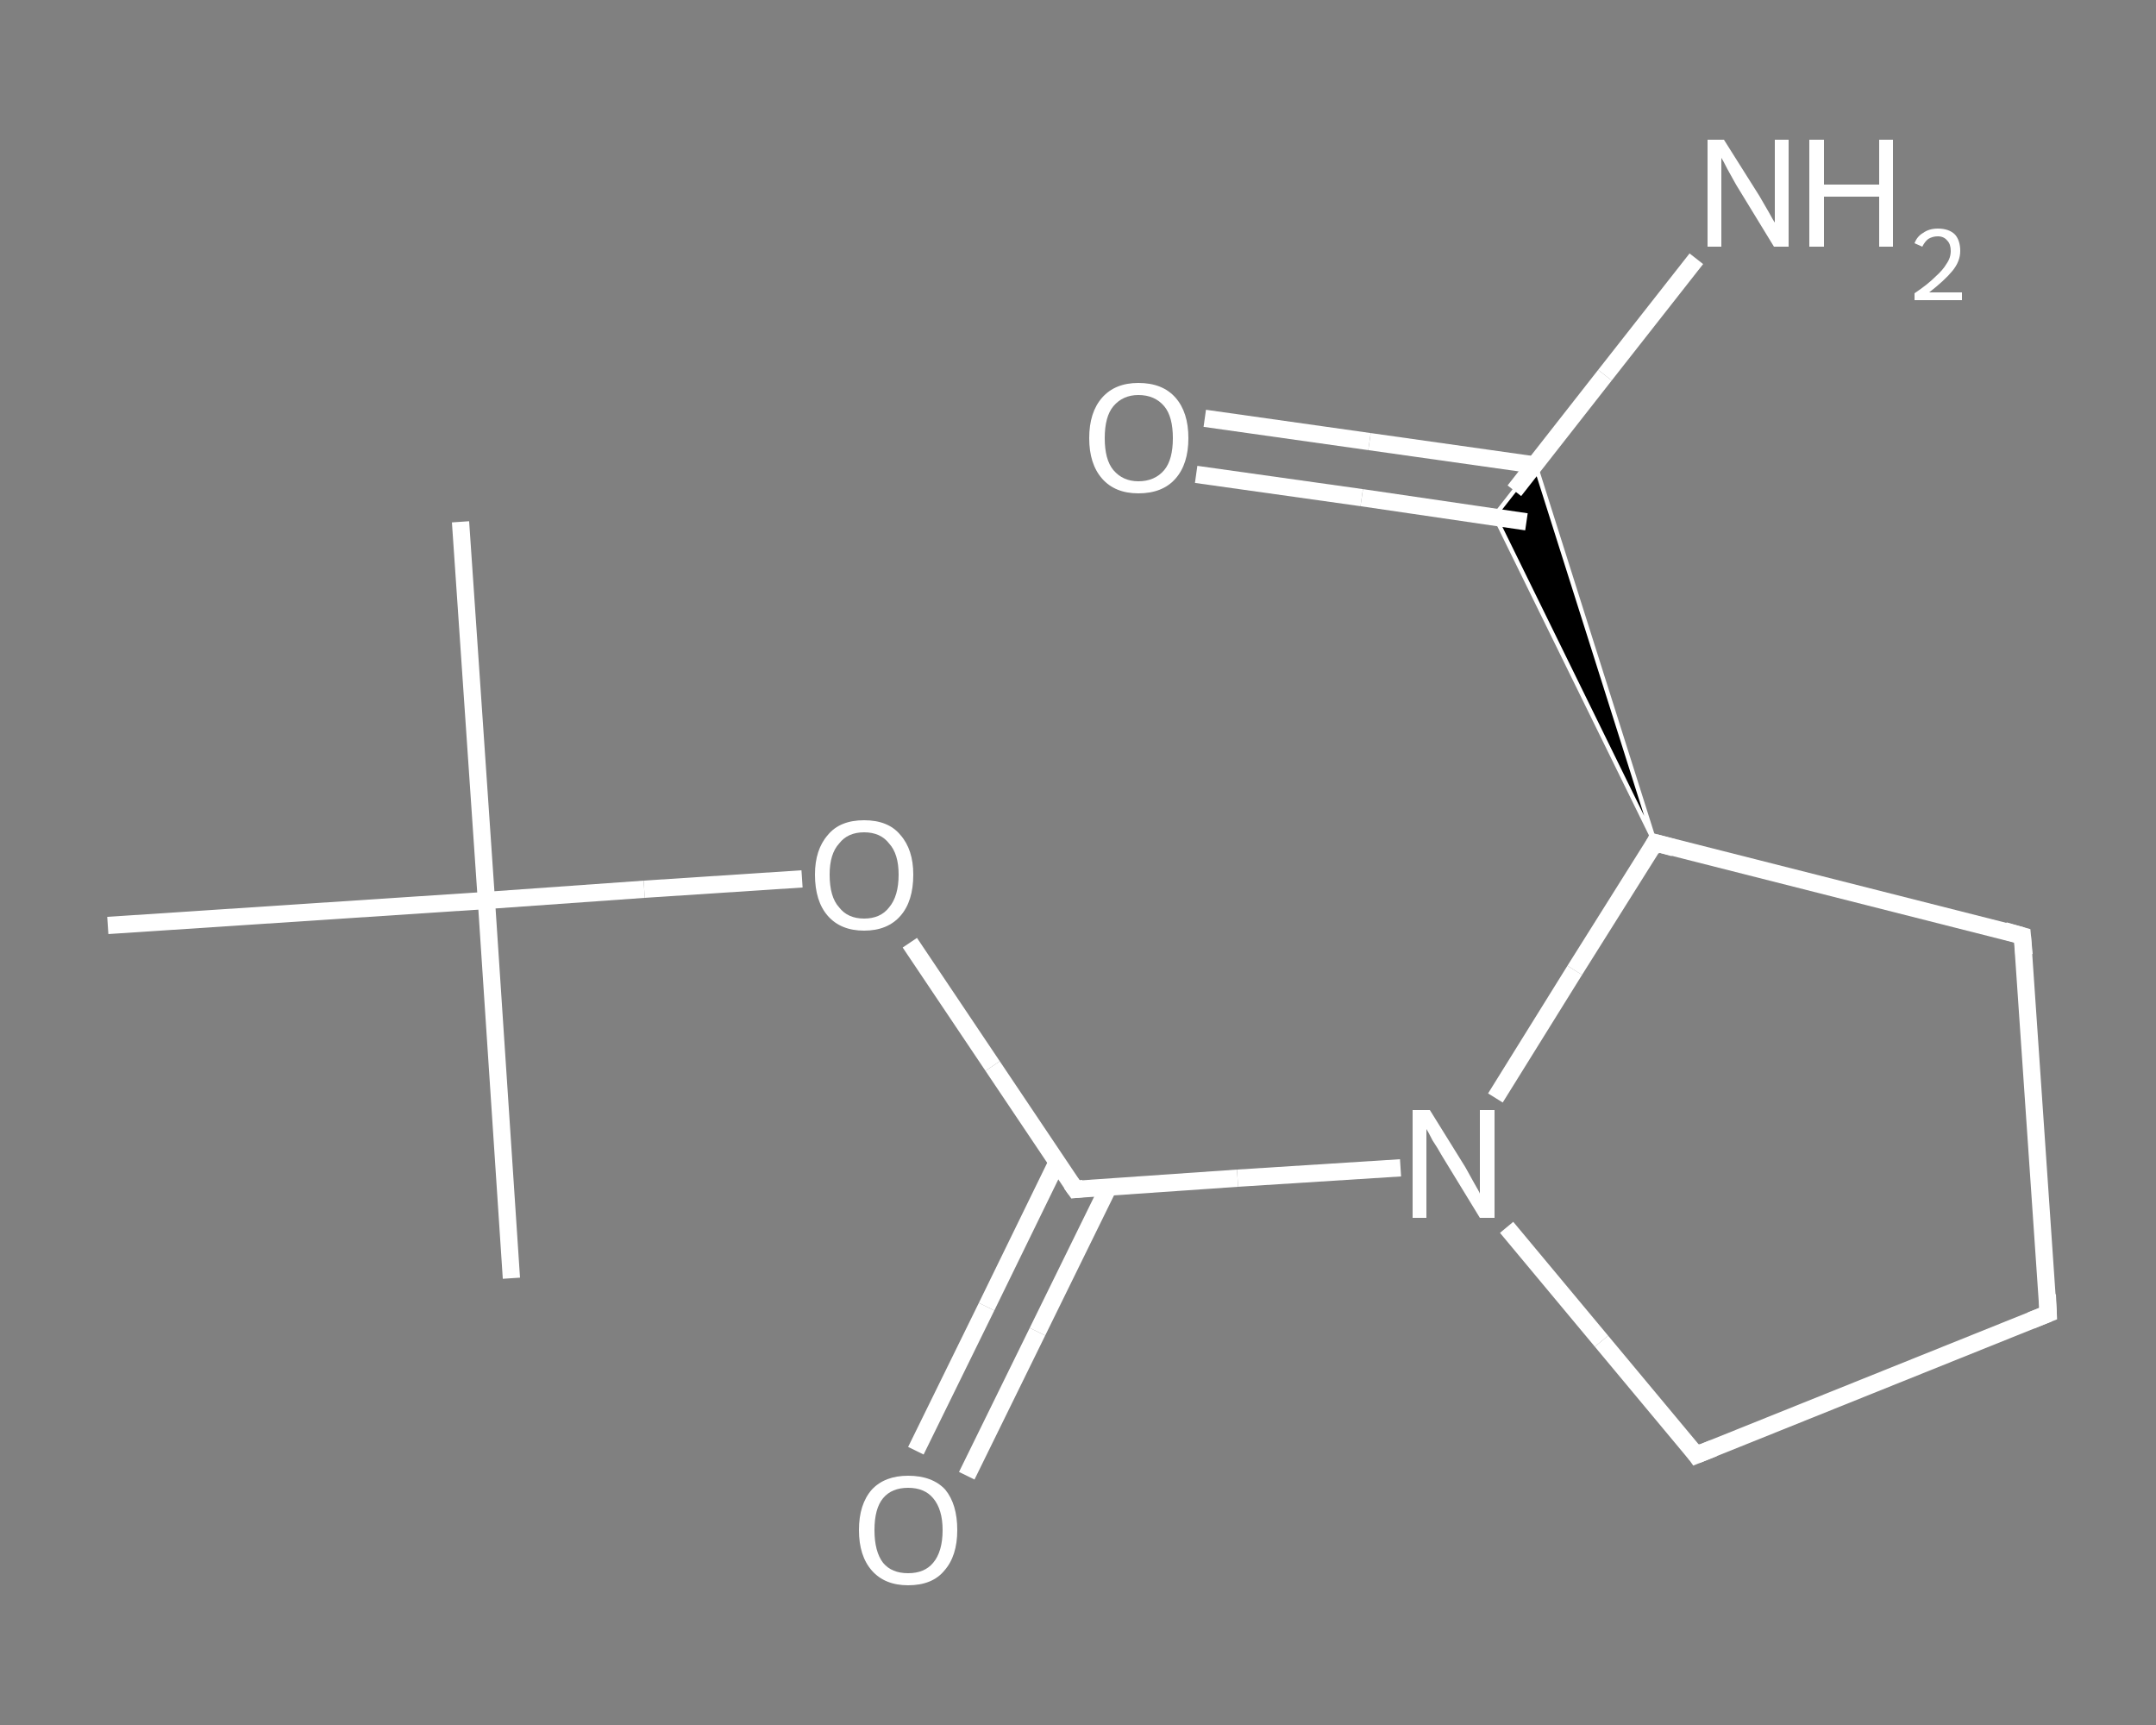 <?xml version='1.0' encoding='iso-8859-1'?>
<svg version='1.1' baseProfile='full'
              xmlns='http://www.w3.org/2000/svg'
                      xmlns:rdkit='http://www.rdkit.org/xml'
                      xmlns:xlink='http://www.w3.org/1999/xlink'
                  xml:space='preserve'
width='250px' height='200px' viewBox='0 0 250 200'>
<rect x="0" y="0" width="250" height="200" fill="#808080" stroke="none"/>
<!-- END OF HEADER -->
<rect style='opacity:1.0;fill:transparent;stroke:none' width='250.0' height='200.0' x='0.0' y='0.0'> </rect>
<path class='bond-0 atom-0 atom-1' d='M 53.4,60.5 L 56.4,104.4' style='fill:none;fill-rule:evenodd;stroke:#FFFFFF;stroke-width:2.0px;stroke-linecap:butt;stroke-linejoin:miter;stroke-opacity:1' />
<path class='bond-1 atom-1 atom-2' d='M 56.4,104.4 L 59.3,148.2' style='fill:none;fill-rule:evenodd;stroke:#FFFFFF;stroke-width:2.0px;stroke-linecap:butt;stroke-linejoin:miter;stroke-opacity:1' />
<path class='bond-2 atom-1 atom-3' d='M 56.4,104.4 L 12.5,107.3' style='fill:none;fill-rule:evenodd;stroke:#FFFFFF;stroke-width:2.0px;stroke-linecap:butt;stroke-linejoin:miter;stroke-opacity:1' />
<path class='bond-3 atom-1 atom-4' d='M 56.4,104.4 L 74.7,103.1' style='fill:none;fill-rule:evenodd;stroke:#FFFFFF;stroke-width:2.0px;stroke-linecap:butt;stroke-linejoin:miter;stroke-opacity:1' />
<path class='bond-3 atom-1 atom-4' d='M 74.7,103.1 L 93.0,101.9' style='fill:none;fill-rule:evenodd;stroke:#FFFFFF;stroke-width:2.0px;stroke-linecap:butt;stroke-linejoin:miter;stroke-opacity:1' />
<path class='bond-4 atom-4 atom-5' d='M 105.5,109.3 L 115.1,123.6' style='fill:none;fill-rule:evenodd;stroke:#FFFFFF;stroke-width:2.0px;stroke-linecap:butt;stroke-linejoin:miter;stroke-opacity:1' />
<path class='bond-4 atom-4 atom-5' d='M 115.1,123.6 L 124.7,137.9' style='fill:none;fill-rule:evenodd;stroke:#FFFFFF;stroke-width:2.0px;stroke-linecap:butt;stroke-linejoin:miter;stroke-opacity:1' />
<path class='bond-5 atom-5 atom-6' d='M 122.6,134.7 L 114.4,151.5' style='fill:none;fill-rule:evenodd;stroke:#FFFFFF;stroke-width:2.0px;stroke-linecap:butt;stroke-linejoin:miter;stroke-opacity:1' />
<path class='bond-5 atom-5 atom-6' d='M 114.4,151.5 L 106.2,168.2' style='fill:none;fill-rule:evenodd;stroke:#FFFFFF;stroke-width:2.0px;stroke-linecap:butt;stroke-linejoin:miter;stroke-opacity:1' />
<path class='bond-5 atom-5 atom-6' d='M 128.5,137.7 L 120.3,154.4' style='fill:none;fill-rule:evenodd;stroke:#FFFFFF;stroke-width:2.0px;stroke-linecap:butt;stroke-linejoin:miter;stroke-opacity:1' />
<path class='bond-5 atom-5 atom-6' d='M 120.3,154.4 L 112.1,171.1' style='fill:none;fill-rule:evenodd;stroke:#FFFFFF;stroke-width:2.0px;stroke-linecap:butt;stroke-linejoin:miter;stroke-opacity:1' />
<path class='bond-6 atom-5 atom-7' d='M 124.7,137.9 L 143.5,136.6' style='fill:none;fill-rule:evenodd;stroke:#FFFFFF;stroke-width:2.0px;stroke-linecap:butt;stroke-linejoin:miter;stroke-opacity:1' />
<path class='bond-6 atom-5 atom-7' d='M 143.5,136.6 L 162.4,135.4' style='fill:none;fill-rule:evenodd;stroke:#FFFFFF;stroke-width:2.0px;stroke-linecap:butt;stroke-linejoin:miter;stroke-opacity:1' />
<path class='bond-7 atom-7 atom-8' d='M 174.7,142.3 L 185.7,155.5' style='fill:none;fill-rule:evenodd;stroke:#FFFFFF;stroke-width:2.0px;stroke-linecap:butt;stroke-linejoin:miter;stroke-opacity:1' />
<path class='bond-7 atom-7 atom-8' d='M 185.7,155.5 L 196.7,168.7' style='fill:none;fill-rule:evenodd;stroke:#FFFFFF;stroke-width:2.0px;stroke-linecap:butt;stroke-linejoin:miter;stroke-opacity:1' />
<path class='bond-8 atom-8 atom-9' d='M 196.7,168.7 L 237.5,152.3' style='fill:none;fill-rule:evenodd;stroke:#FFFFFF;stroke-width:2.0px;stroke-linecap:butt;stroke-linejoin:miter;stroke-opacity:1' />
<path class='bond-9 atom-9 atom-10' d='M 237.5,152.3 L 234.5,108.5' style='fill:none;fill-rule:evenodd;stroke:#FFFFFF;stroke-width:2.0px;stroke-linecap:butt;stroke-linejoin:miter;stroke-opacity:1' />
<path class='bond-10 atom-10 atom-11' d='M 234.5,108.5 L 191.9,97.7' style='fill:none;fill-rule:evenodd;stroke:#FFFFFF;stroke-width:2.0px;stroke-linecap:butt;stroke-linejoin:miter;stroke-opacity:1' />
<path class='bond-11 atom-11 atom-12' d='M 191.9,97.7 L 173.3,59.8 L 178.0,53.8 Z' style='fill:#000000;fill-rule:evenodd;fill-opacity:1;stroke:#FFFFFF;stroke-width:0.5px;stroke-linecap:butt;stroke-linejoin:miter;stroke-opacity:1;' />
<path class='bond-12 atom-12 atom-13' d='M 175.6,56.9 L 186.1,43.5' style='fill:none;fill-rule:evenodd;stroke:#FFFFFF;stroke-width:2.0px;stroke-linecap:butt;stroke-linejoin:miter;stroke-opacity:1' />
<path class='bond-12 atom-12 atom-13' d='M 186.1,43.5 L 196.7,30.0' style='fill:none;fill-rule:evenodd;stroke:#FFFFFF;stroke-width:2.0px;stroke-linecap:butt;stroke-linejoin:miter;stroke-opacity:1' />
<path class='bond-13 atom-12 atom-14' d='M 177.9,53.9 L 158.8,51.2' style='fill:none;fill-rule:evenodd;stroke:#FFFFFF;stroke-width:2.0px;stroke-linecap:butt;stroke-linejoin:miter;stroke-opacity:1' />
<path class='bond-13 atom-12 atom-14' d='M 158.8,51.2 L 139.7,48.5' style='fill:none;fill-rule:evenodd;stroke:#FFFFFF;stroke-width:2.0px;stroke-linecap:butt;stroke-linejoin:miter;stroke-opacity:1' />
<path class='bond-13 atom-12 atom-14' d='M 177.0,60.5 L 157.9,57.7' style='fill:none;fill-rule:evenodd;stroke:#FFFFFF;stroke-width:2.0px;stroke-linecap:butt;stroke-linejoin:miter;stroke-opacity:1' />
<path class='bond-13 atom-12 atom-14' d='M 157.9,57.7 L 138.7,55.0' style='fill:none;fill-rule:evenodd;stroke:#FFFFFF;stroke-width:2.0px;stroke-linecap:butt;stroke-linejoin:miter;stroke-opacity:1' />
<path class='bond-14 atom-11 atom-7' d='M 191.9,97.7 L 182.6,112.5' style='fill:none;fill-rule:evenodd;stroke:#FFFFFF;stroke-width:2.0px;stroke-linecap:butt;stroke-linejoin:miter;stroke-opacity:1' />
<path class='bond-14 atom-11 atom-7' d='M 182.6,112.5 L 173.4,127.3' style='fill:none;fill-rule:evenodd;stroke:#FFFFFF;stroke-width:2.0px;stroke-linecap:butt;stroke-linejoin:miter;stroke-opacity:1' />
<path d='M 124.2,137.2 L 124.7,137.9 L 125.6,137.8' style='fill:none;stroke:#FFFFFF;stroke-width:2.0px;stroke-linecap:butt;stroke-linejoin:miter;stroke-opacity:1;' />
<path d='M 196.2,168.0 L 196.7,168.7 L 198.7,167.9' style='fill:none;stroke:#FFFFFF;stroke-width:2.0px;stroke-linecap:butt;stroke-linejoin:miter;stroke-opacity:1;' />
<path d='M 235.5,153.1 L 237.5,152.3 L 237.4,150.1' style='fill:none;stroke:#FFFFFF;stroke-width:2.0px;stroke-linecap:butt;stroke-linejoin:miter;stroke-opacity:1;' />
<path d='M 234.7,110.7 L 234.5,108.5 L 232.4,107.9' style='fill:none;stroke:#FFFFFF;stroke-width:2.0px;stroke-linecap:butt;stroke-linejoin:miter;stroke-opacity:1;' />
<path d='M 194.1,98.3 L 191.9,97.7 L 191.5,98.5' style='fill:none;stroke:#FFFFFF;stroke-width:2.0px;stroke-linecap:butt;stroke-linejoin:miter;stroke-opacity:1;' />
<path class='atom-4' d='M 94.5 101.4
Q 94.5 98.5, 96.0 96.8
Q 97.4 95.1, 100.2 95.1
Q 103.0 95.1, 104.4 96.8
Q 105.9 98.5, 105.9 101.4
Q 105.9 104.5, 104.4 106.2
Q 102.9 107.9, 100.2 107.9
Q 97.5 107.9, 96.0 106.2
Q 94.5 104.5, 94.5 101.4
M 100.2 106.5
Q 102.1 106.5, 103.1 105.2
Q 104.2 103.9, 104.2 101.4
Q 104.2 99.0, 103.1 97.8
Q 102.1 96.5, 100.2 96.5
Q 98.3 96.5, 97.3 97.8
Q 96.2 99.0, 96.2 101.4
Q 96.2 104.0, 97.3 105.2
Q 98.3 106.5, 100.2 106.5
' fill='#FFFFFF'/>
<path class='atom-6' d='M 99.6 177.4
Q 99.6 174.4, 101.1 172.7
Q 102.6 171.1, 105.3 171.1
Q 108.1 171.1, 109.6 172.7
Q 111.0 174.4, 111.0 177.4
Q 111.0 180.4, 109.5 182.1
Q 108.1 183.8, 105.3 183.8
Q 102.6 183.8, 101.1 182.1
Q 99.6 180.4, 99.6 177.4
M 105.3 182.4
Q 107.2 182.4, 108.2 181.2
Q 109.3 179.9, 109.3 177.4
Q 109.3 175.0, 108.2 173.7
Q 107.2 172.5, 105.3 172.5
Q 103.4 172.5, 102.4 173.7
Q 101.4 174.9, 101.4 177.4
Q 101.4 179.9, 102.4 181.2
Q 103.4 182.4, 105.3 182.4
' fill='#FFFFFF'/>
<path class='atom-7' d='M 165.8 128.7
L 169.9 135.3
Q 170.3 136.0, 170.9 137.1
Q 171.6 138.3, 171.6 138.4
L 171.6 128.7
L 173.3 128.7
L 173.3 141.2
L 171.6 141.2
L 167.2 134.0
Q 166.7 133.1, 166.1 132.2
Q 165.6 131.2, 165.4 130.9
L 165.4 141.2
L 163.8 141.2
L 163.8 128.7
L 165.8 128.7
' fill='#FFFFFF'/>
<path class='atom-13' d='M 199.9 16.2
L 204.0 22.7
Q 204.4 23.4, 205.1 24.6
Q 205.7 25.7, 205.8 25.8
L 205.8 16.2
L 207.4 16.2
L 207.4 28.6
L 205.7 28.6
L 201.3 21.4
Q 200.8 20.5, 200.3 19.6
Q 199.8 18.6, 199.6 18.3
L 199.6 28.6
L 198.0 28.6
L 198.0 16.2
L 199.9 16.2
' fill='#FFFFFF'/>
<path class='atom-13' d='M 209.8 16.2
L 211.5 16.2
L 211.5 21.4
L 217.9 21.4
L 217.9 16.2
L 219.5 16.2
L 219.5 28.6
L 217.9 28.6
L 217.9 22.8
L 211.5 22.8
L 211.5 28.6
L 209.8 28.6
L 209.8 16.2
' fill='#FFFFFF'/>
<path class='atom-13' d='M 222.0 28.2
Q 222.3 27.4, 223.0 27.0
Q 223.7 26.5, 224.7 26.5
Q 226.0 26.5, 226.7 27.2
Q 227.3 27.9, 227.3 29.1
Q 227.3 30.3, 226.4 31.4
Q 225.5 32.5, 223.7 33.9
L 227.5 33.9
L 227.5 34.8
L 222.0 34.8
L 222.0 34.0
Q 223.5 33.0, 224.4 32.1
Q 225.3 31.3, 225.7 30.6
Q 226.2 29.9, 226.2 29.1
Q 226.2 28.3, 225.8 27.9
Q 225.4 27.4, 224.7 27.4
Q 224.1 27.4, 223.6 27.7
Q 223.2 28.0, 222.9 28.6
L 222.0 28.2
' fill='#FFFFFF'/>
<path class='atom-14' d='M 126.3 50.8
Q 126.3 47.8, 127.8 46.1
Q 129.3 44.4, 132.0 44.4
Q 134.8 44.4, 136.3 46.1
Q 137.8 47.8, 137.8 50.8
Q 137.8 53.8, 136.3 55.5
Q 134.8 57.2, 132.0 57.2
Q 129.3 57.2, 127.8 55.5
Q 126.3 53.8, 126.3 50.8
M 132.0 55.8
Q 133.9 55.8, 135.0 54.5
Q 136.0 53.3, 136.0 50.8
Q 136.0 48.3, 135.0 47.1
Q 133.9 45.8, 132.0 45.8
Q 130.2 45.8, 129.1 47.1
Q 128.1 48.3, 128.1 50.8
Q 128.1 53.3, 129.1 54.5
Q 130.2 55.8, 132.0 55.8
' fill='#FFFFFF'/>
</svg>
